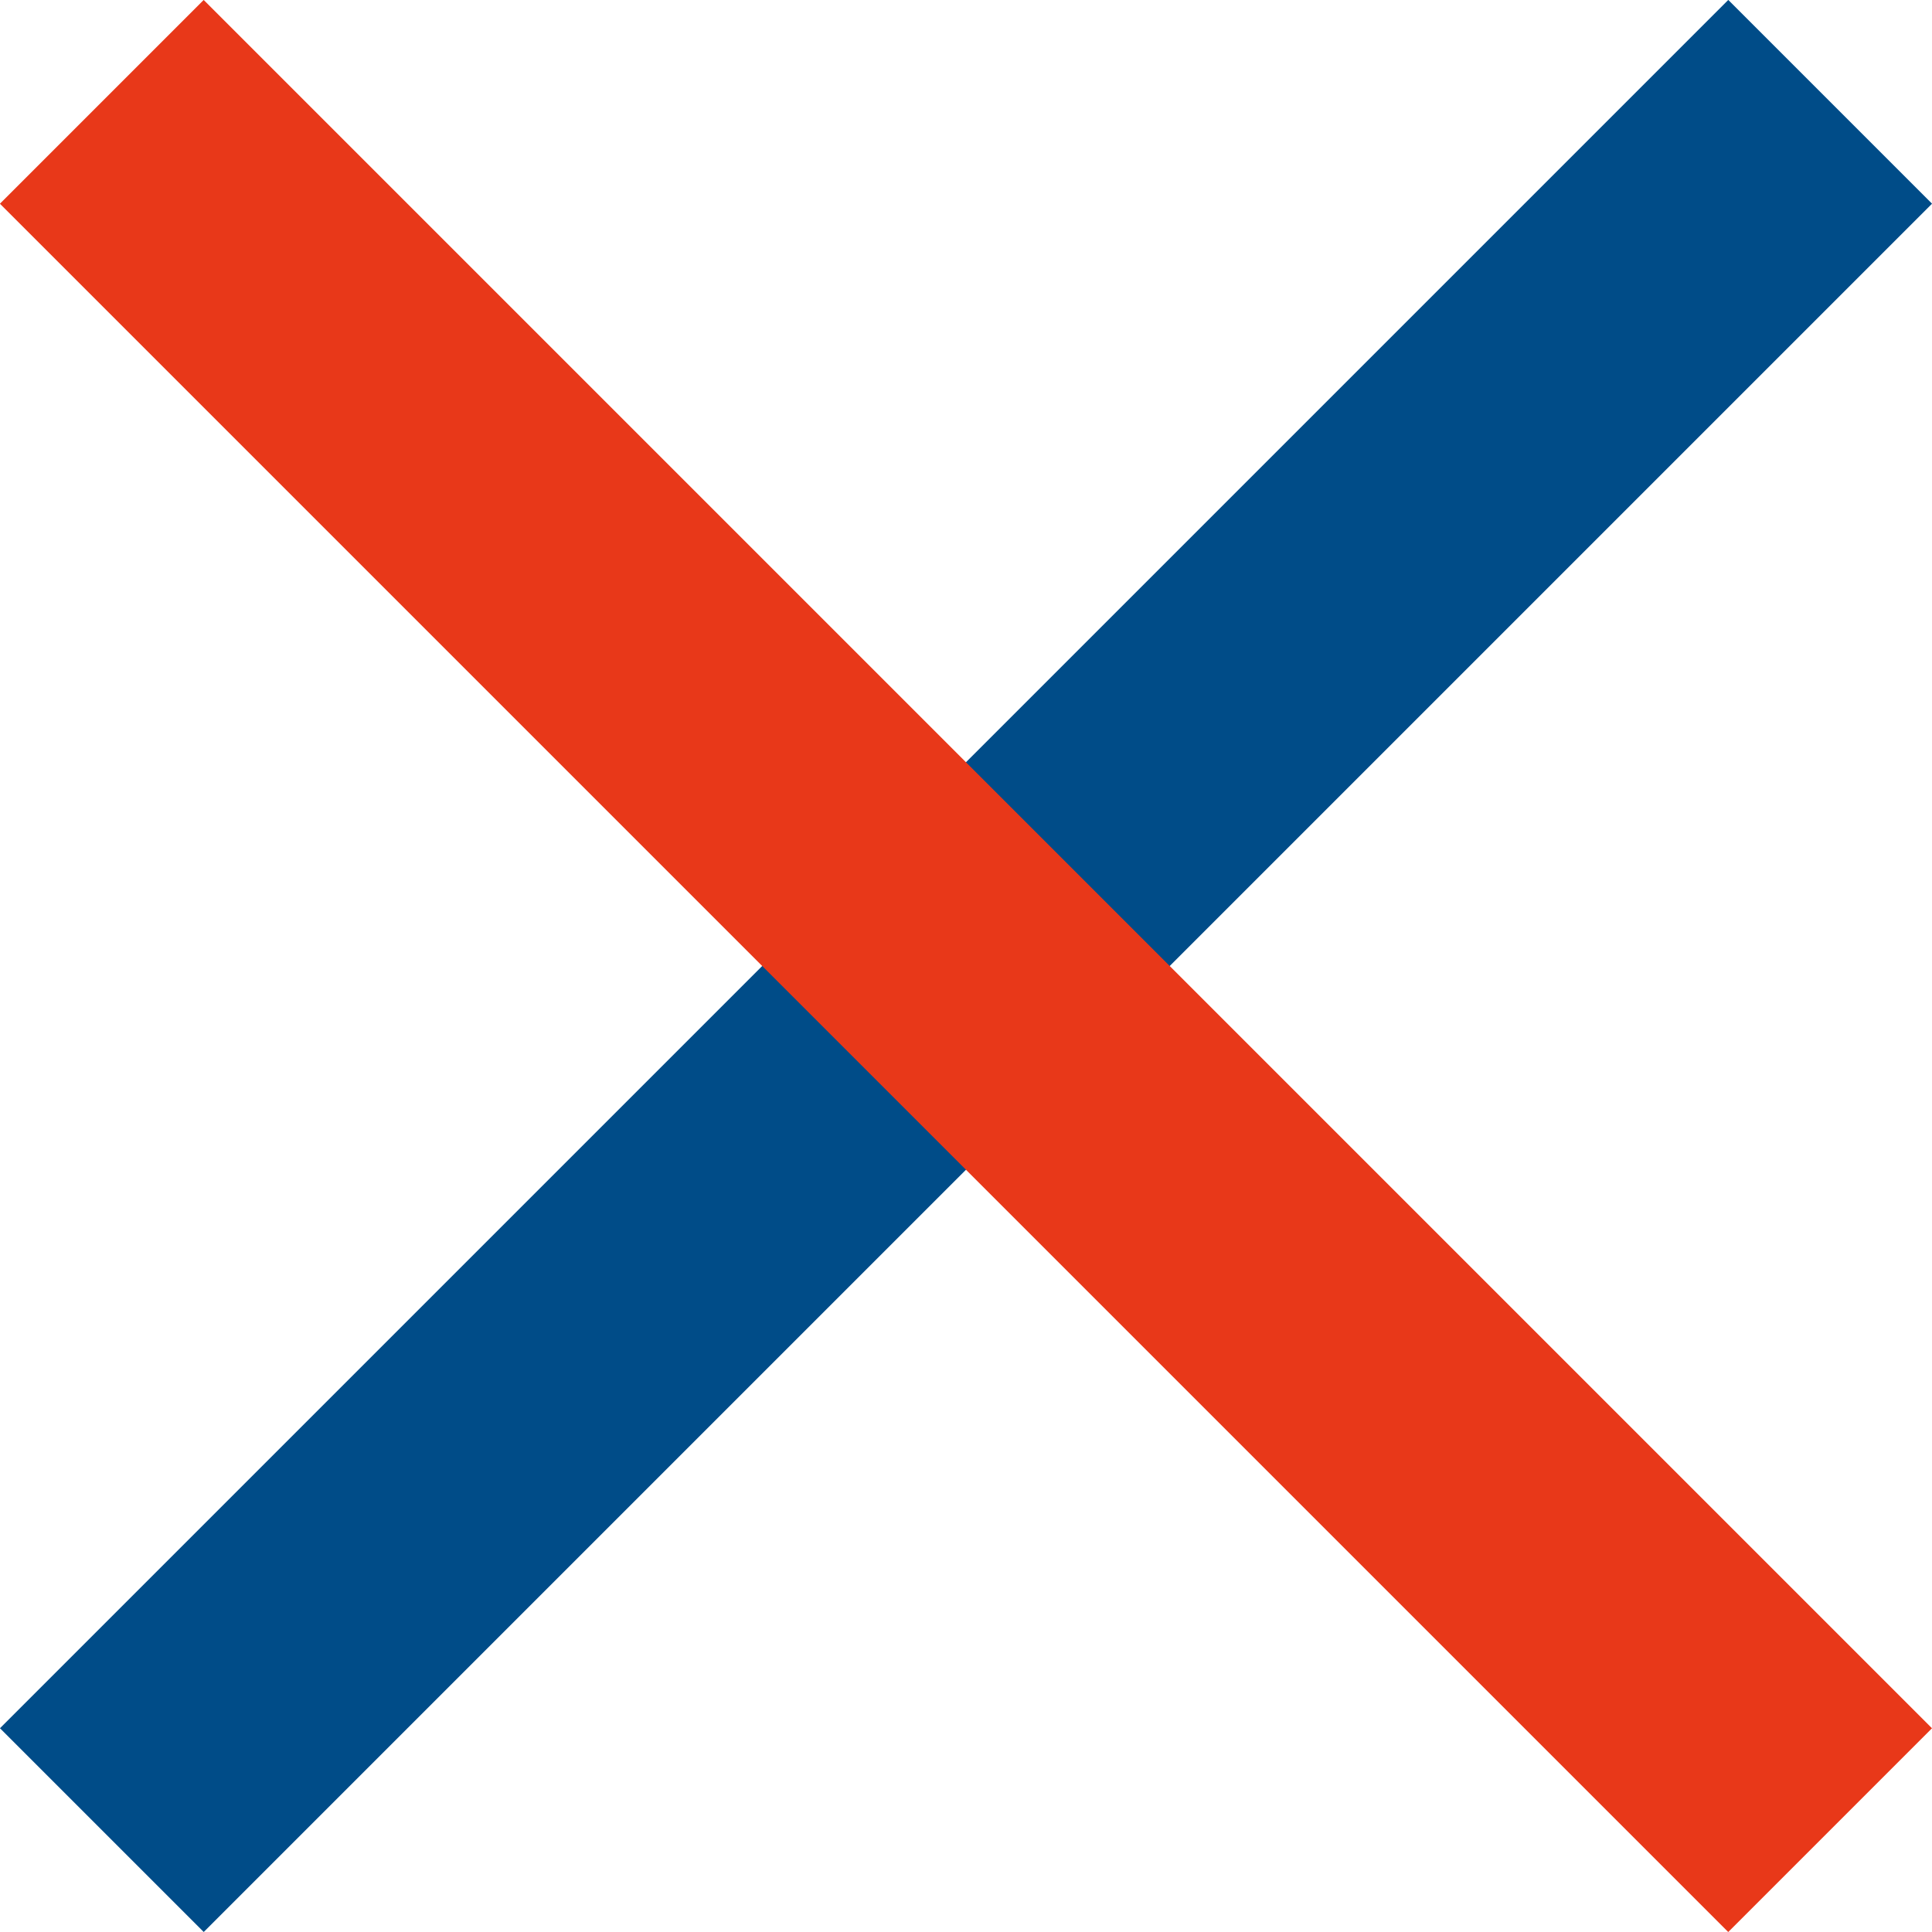<?xml version="1.0" encoding="UTF-8"?><svg id="_レイヤー_2" xmlns="http://www.w3.org/2000/svg" width="188" height="188" viewBox="0 0 188 188"><defs><style>.cls-1{fill:#e83819;}.cls-2{fill:#004c88;}</style></defs><g id="_でざいん"><rect class="cls-2" x="79.98" y="-24.92" width="28.04" height="237.84" transform="translate(94 -38.94) rotate(45)"/><rect class="cls-1" x="79.98" y="-24.92" width="28.04" height="237.84" transform="translate(-38.94 94) rotate(-45)"/></g></svg>